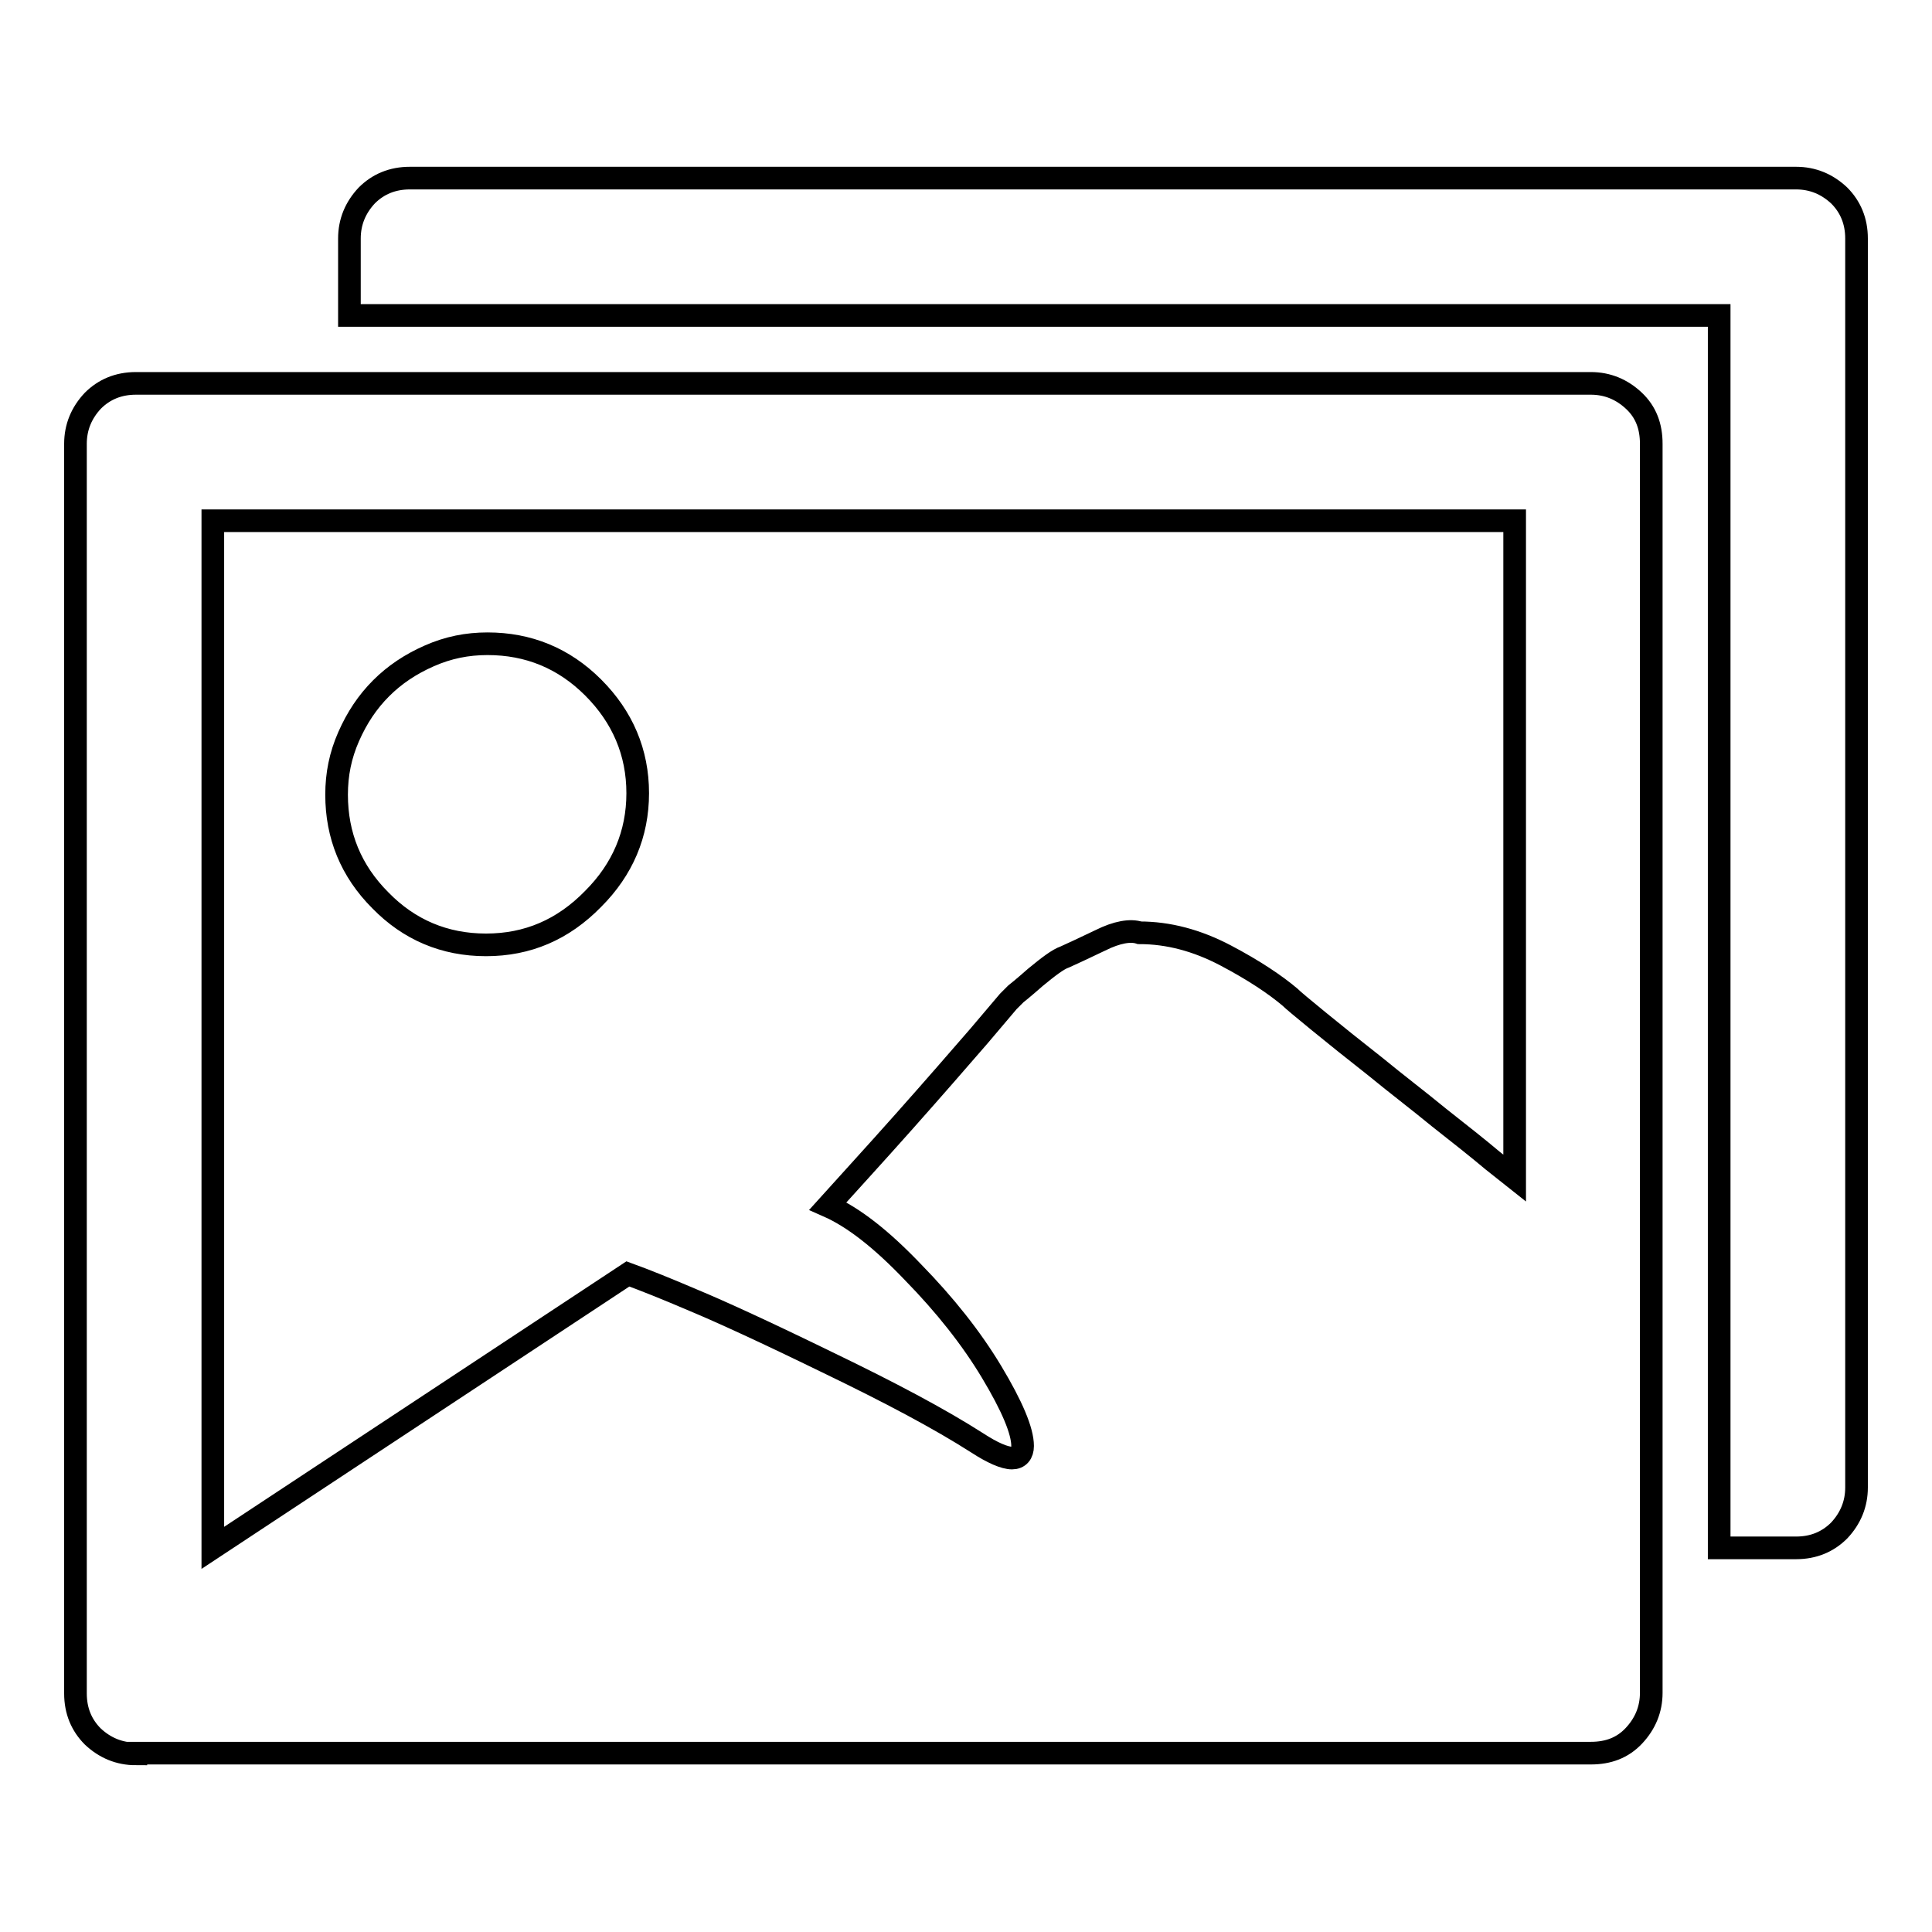<?xml version="1.0" encoding="utf-8"?>
<!-- Svg Vector Icons : http://www.onlinewebfonts.com/icon -->
<!DOCTYPE svg PUBLIC "-//W3C//DTD SVG 1.1//EN" "http://www.w3.org/Graphics/SVG/1.1/DTD/svg11.dtd">
<svg version="1.1" xmlns="http://www.w3.org/2000/svg" xmlns:xlink="http://www.w3.org/1999/xlink" x="0px" y="0px" viewBox="0 0 256 256" enable-background="new 0 0 256 256" xml:space="preserve">
<g><g><g><path stroke-width="3" fill-opacity="0" stroke="#000000"  d="M227.8,205.1V41.8H46.3V31.6c0-2.2,0.8-4.1,2.3-5.7c1.5-1.5,3.4-2.3,5.7-2.3H238c2.2,0,4.1,0.8,5.7,2.3c1.5,1.5,2.3,3.4,2.3,5.7v165.5c0,2.2-0.8,4.1-2.3,5.7c-1.5,1.5-3.4,2.3-5.7,2.3H227.8z M18,232.4c-2.2,0-4.1-0.8-5.7-2.3c-1.5-1.5-2.3-3.4-2.3-5.7V58.8c0-2.2,0.8-4.1,2.3-5.7c1.5-1.5,3.4-2.3,5.7-2.3h192.8c2.2,0,4.1,0.8,5.7,2.3s2.3,3.4,2.3,5.7v165.5c0,2.2-0.8,4.1-2.3,5.7s-3.4,2.3-5.7,2.3H18z M28.2,205.1l55-36.3c2.2,0.8,5.2,2,8.7,3.5c3.6,1.5,9.5,4.2,17.7,8.2c8.3,4,14.9,7.5,19.9,10.7c2,1.3,3.6,2,4.6,2c0.9,0,1.4-0.6,1.4-1.6c0-2-1.4-5.3-4.1-9.8c-2.7-4.5-6.2-8.9-10.4-13.2c-4.2-4.4-7.9-7.3-11.3-8.8c2.7-3,6.1-6.7,10.1-11.2c4-4.5,7.3-8.3,9.9-11.3l3.9-4.6l1-1c0,0,0.9-0.7,2.6-2.2c1.7-1.4,3-2.4,3.9-2.7c0.9-0.4,2.4-1.1,4.7-2.2c2.2-1.1,4-1.4,5.2-1c3.8,0,7.6,1,11.4,3c3.8,2,6.6,3.9,8.5,5.5c0.4,0.4,1.6,1.4,3.8,3.2c2.2,1.8,4.7,3.8,7.5,6c2.8,2.3,5.7,4.5,8.5,6.8c2.8,2.2,5.2,4.1,7.1,5.7l2.9,2.3V69H28.2V205.1z M64.4,125.2c-5.5,0-10.2-2-14-5.9c-3.9-3.9-5.8-8.6-5.8-14c0-2.7,0.5-5.2,1.6-7.7c1.1-2.5,2.5-4.6,4.3-6.4c1.8-1.8,3.9-3.2,6.4-4.3c2.5-1.1,5-1.6,7.7-1.6c5.4,0,10.1,1.9,14,5.8c3.9,3.9,5.9,8.6,5.9,14c0,5.4-2,10.1-5.9,14C74.6,123.2,69.9,125.2,64.4,125.2z"/></g></g></g>
</svg>